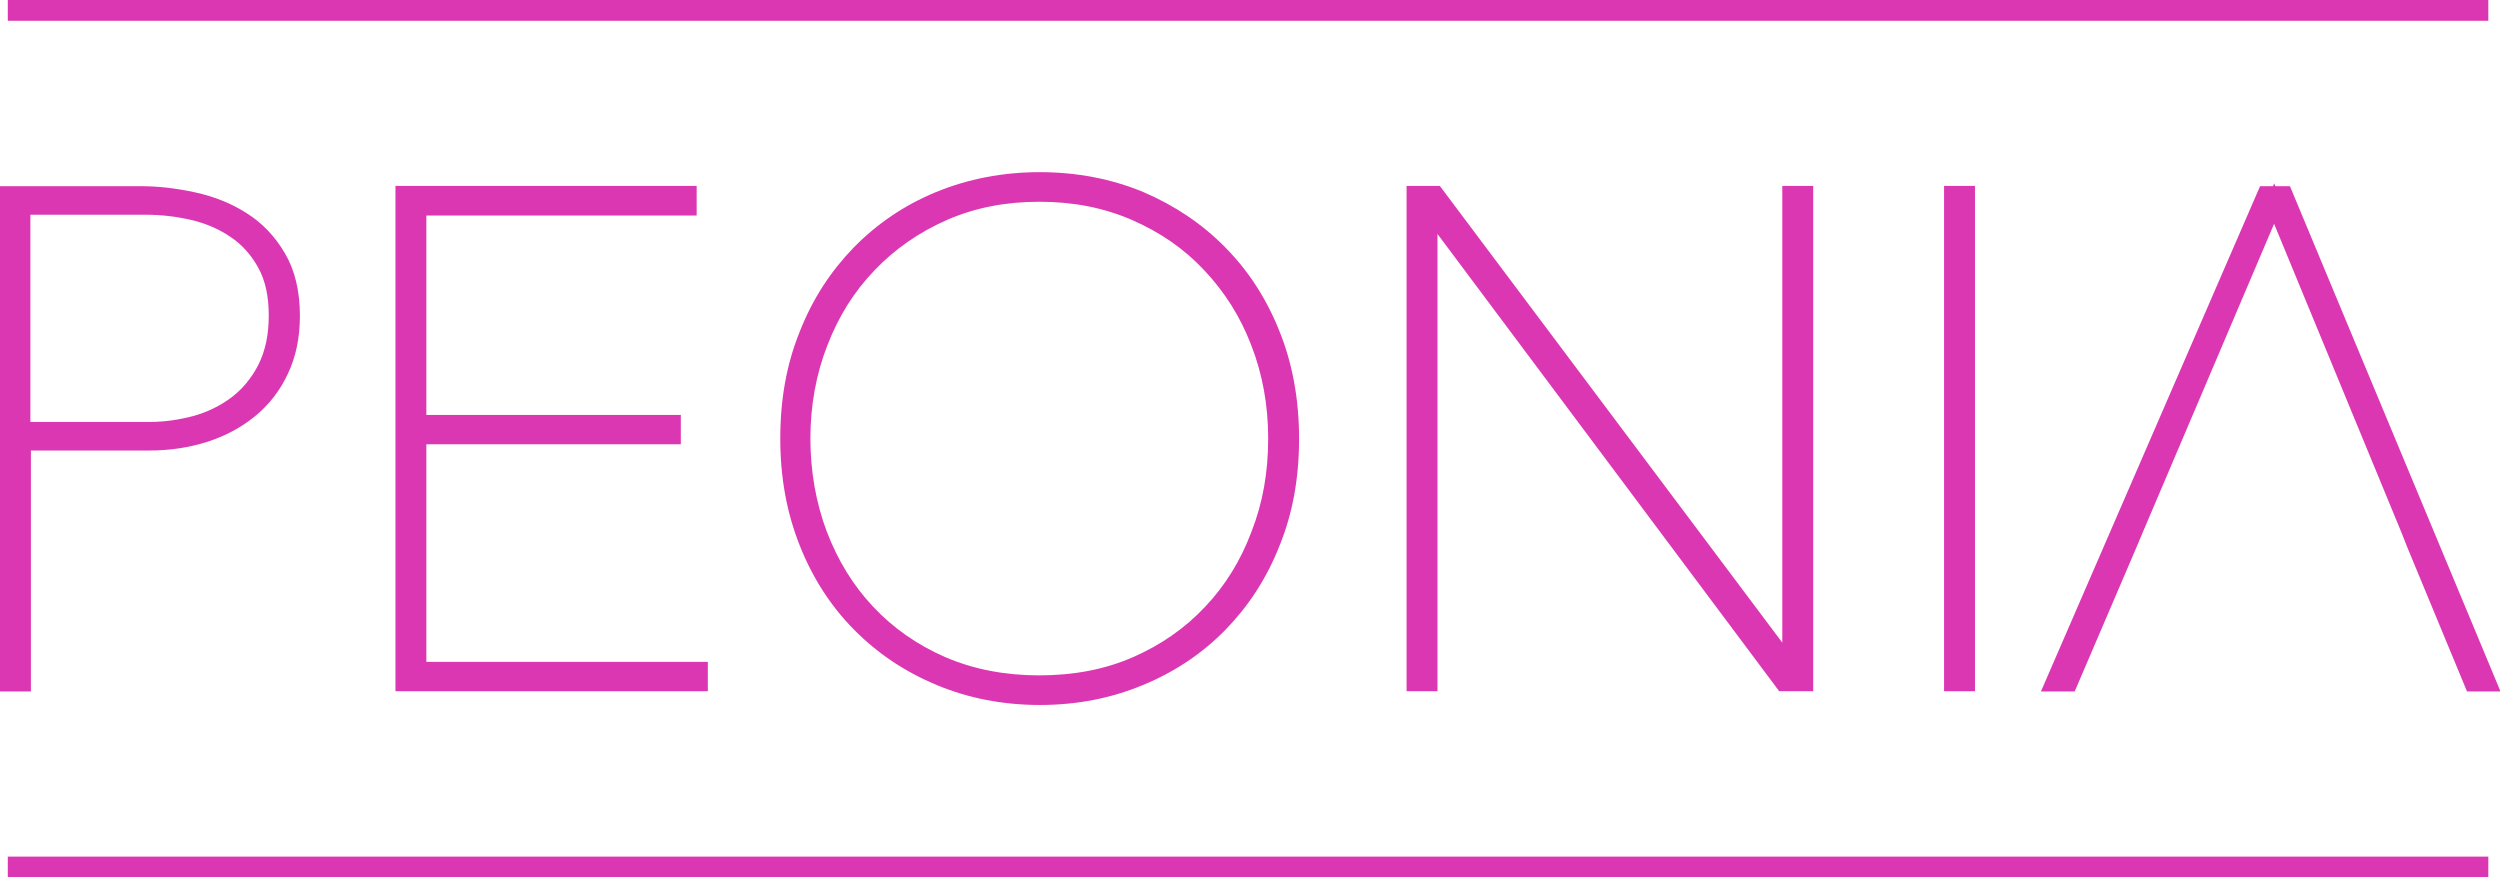<?xml version="1.0" encoding="utf-8"?>
<!-- Generator: Adobe Illustrator 25.0.0, SVG Export Plug-In . SVG Version: 6.00 Build 0)  -->
<svg version="1.1" id="Capa_1" xmlns="http://www.w3.org/2000/svg" xmlns:xlink="http://www.w3.org/1999/xlink" x="0px" y="0px"
	 viewBox="0 0 962.8 337.9" style="enable-background:new 0 0 962.8 337.9;" xml:space="preserve">
<style type="text/css">
	.st0{fill:#DC37B2;}
</style>
<g>
	<path class="st0" d="M11.9,173.5h45.7c7.7,0,15.1-1.1,22.1-3.3c6.9-2.2,13.1-5.5,18.4-9.8c5.4-4.4,9.7-9.9,12.7-16.3
		c3.2-6.7,4.7-14.1,4.7-22.5c0-9.6-2-17.7-5.8-24.1c-3.8-6.5-8.8-11.7-14.7-15.4c-5.8-3.7-12.4-6.4-19.8-8
		c-7.3-1.6-14.2-2.4-21.1-2.4H0v194.6h11.9V173.5z M73.6,84.7c5.6,1.3,10.7,3.5,15.1,6.5c4.4,2.9,8,6.9,10.7,11.8
		c2.8,5,4.1,11.1,4.1,18.5c0,7.4-1.3,13.5-3.9,18.8c-2.7,5.3-6.2,9.5-10.4,12.7c-4.4,3.3-9.3,5.7-14.7,7.2
		c-5.7,1.5-11.2,2.3-16.8,2.3h-46V82.7h44.7C62.2,82.7,68,83.4,73.6,84.7z"/>
	<polygon class="st0" points="268.3,83 268.3,71.6 152.3,71.6 152.3,266.2 272.6,266.2 272.6,254.9 164.2,254.9 164.2,171.1 
		262.2,171.1 262.2,159.8 164.2,159.8 164.2,83 	"/>
	<path class="st0" d="M440.4,74c-12.2-5.1-25.7-7.7-40-7.7c-14.2,0-27.6,2.6-40,7.7c-12.1,5-22.7,12.2-31.6,21.3
		c-8.9,9.2-15.8,19.7-20.8,32.4c-5.1,12.6-7.5,26.1-7.5,41.2s2.5,28.6,7.5,41.2c4.9,12.4,11.9,23.3,20.9,32.4
		c9,9.1,19.4,16.1,31.8,21.3c12.2,5.1,25.6,7.7,39.8,7.7c14.2,0,27.5-2.6,39.7-7.7c12.2-5,22.9-12.2,31.8-21.3
		c8.9-9.2,15.8-19.7,20.8-32.4c5.1-12.6,7.5-26.1,7.5-41.2c0-14.9-2.5-28.8-7.5-41.2c-4.9-12.4-11.9-23.3-20.9-32.4
		C463,86.2,452.3,79.1,440.4,74z M400.3,77.7c13.1,0,24.8,2.3,35.6,7c11,4.8,20.1,11.1,27.8,19.3c8,8.5,14,18,18.2,29
		c4.3,11,6.5,23.1,6.5,35.8c0,13.2-2.1,24.9-6.4,35.9c-4.1,11-10.1,20.8-17.9,29c-7.7,8.2-17,14.7-27.8,19.4
		c-10.7,4.7-22.8,7-36.1,7c-13.3,0-25.4-2.4-36.1-7c-10.8-4.7-20.1-11.2-27.8-19.4c-7.8-8.3-13.6-17.8-17.9-29
		c-4.2-11.2-6.3-23.3-6.3-35.8c0-12.7,2.2-24.8,6.5-35.8c4.4-11.4,10.4-20.9,18.2-29c7.8-8.2,17.2-14.7,27.9-19.4
		C375.5,80,387.2,77.7,400.3,77.7z"/>
	<polygon class="st0" points="554.5,71.6 541.7,71.6 541.7,266.2 553.6,266.2 553.6,90.1 685.2,266.2 698.3,266.2 698.3,71.6 
		686.4,71.6 686.4,247.5 	"/>
	<rect x="748.7" y="71.6" class="st0" width="11.9" height="194.6"/>
	<polygon class="st0" points="876.3,71.7 875.8,70.6 875.4,71.7 870.4,71.7 786,266.3 799,266.3 823,210.3 825.1,205.3 875.8,86.2 
		924.9,205.2 926.9,210.3 950.1,266.3 963,266.3 881.9,71.7 	"/>
	<rect x="3" y="0" class="st0" width="955.3" height="8"/>
	<rect x="3" y="329.9" class="st0" width="955.3" height="8"/>
</g>
</svg>
